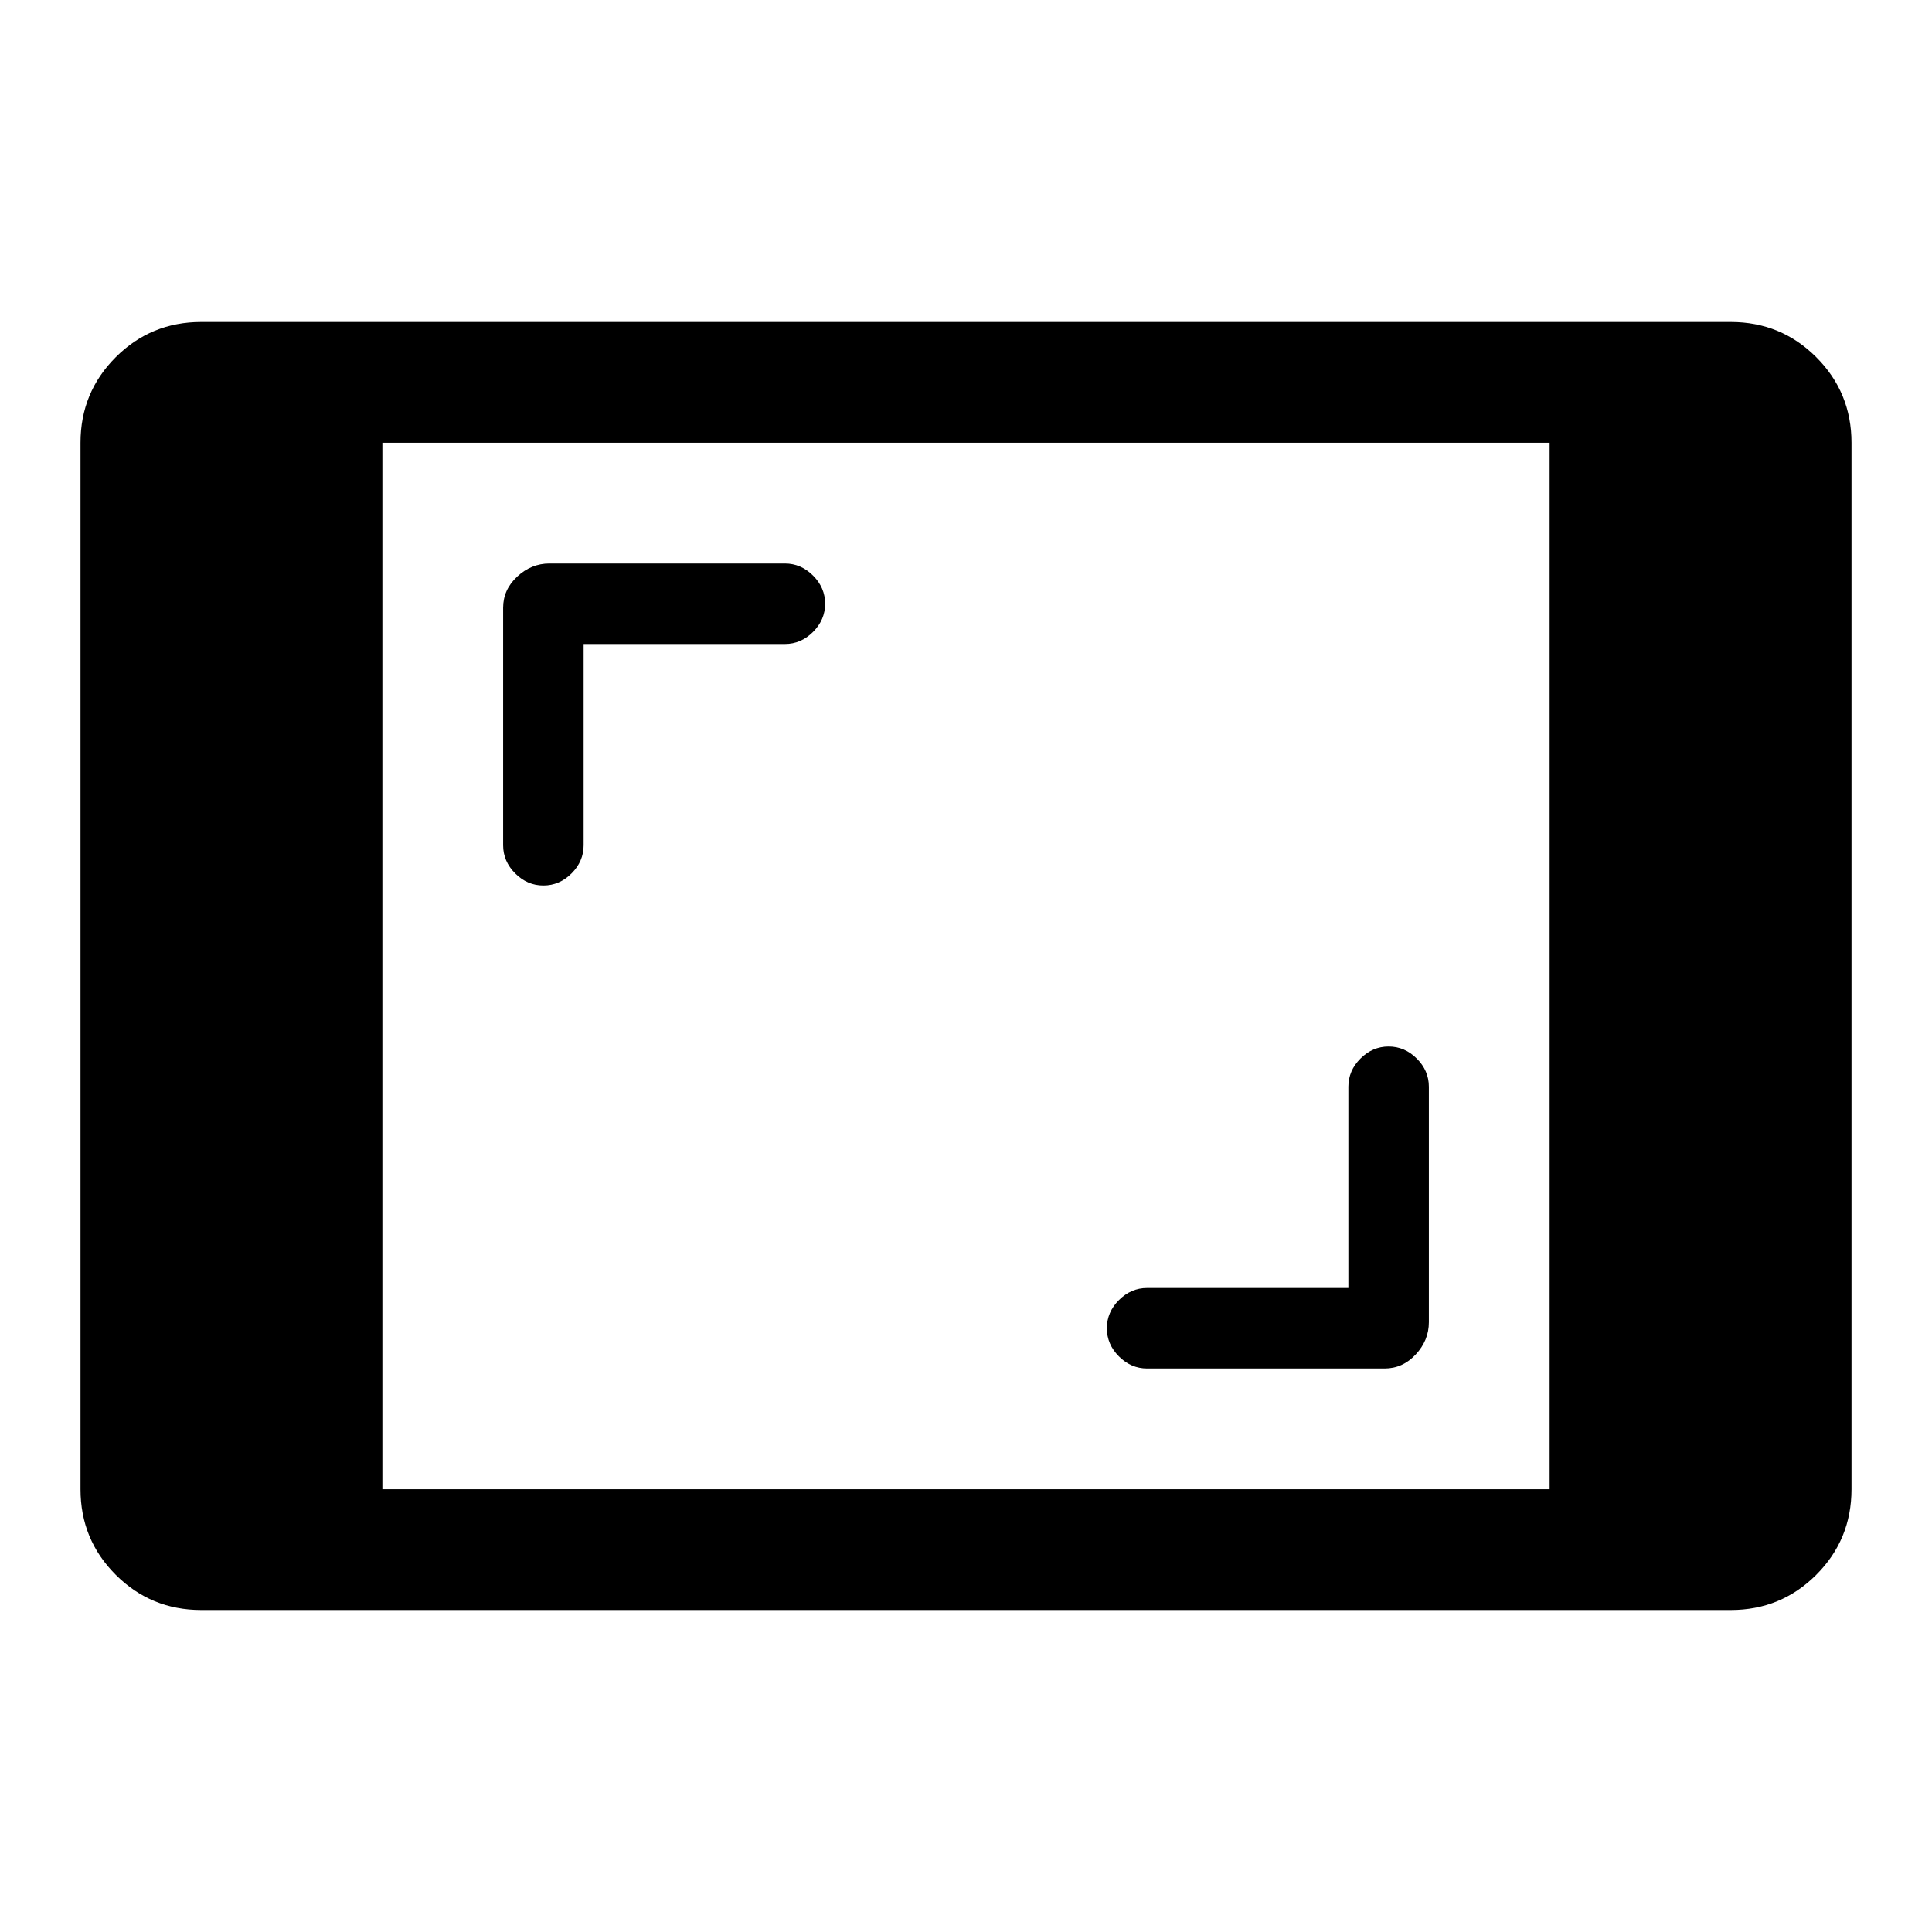 <svg xmlns="http://www.w3.org/2000/svg" width="48" height="48" viewBox="0 -960 960 960"><path d="M100-160q-25 0-42.5-17.5T40-220v-520q0-25 17.5-42.5T100-800h760q25 0 42.5 17.5T920-740v520q0 25-17.5 42.5T860-160H100Zm90-60h580v-520H190v520Zm480-100H570q-8 0-14 6t-6 14q0 8 6 14t14 6h118q9 0 15.5-7t6.5-16v-117q0-8-6-14t-14-6q-8 0-14 6t-6 14v100ZM290-640h100q8 0 14-6t6-14q0-8-6-14t-14-6H273q-9 0-16 6.5t-7 15.5v118q0 8 6 14t14 6q8 0 14-6t6-14v-100Z"/></svg>
